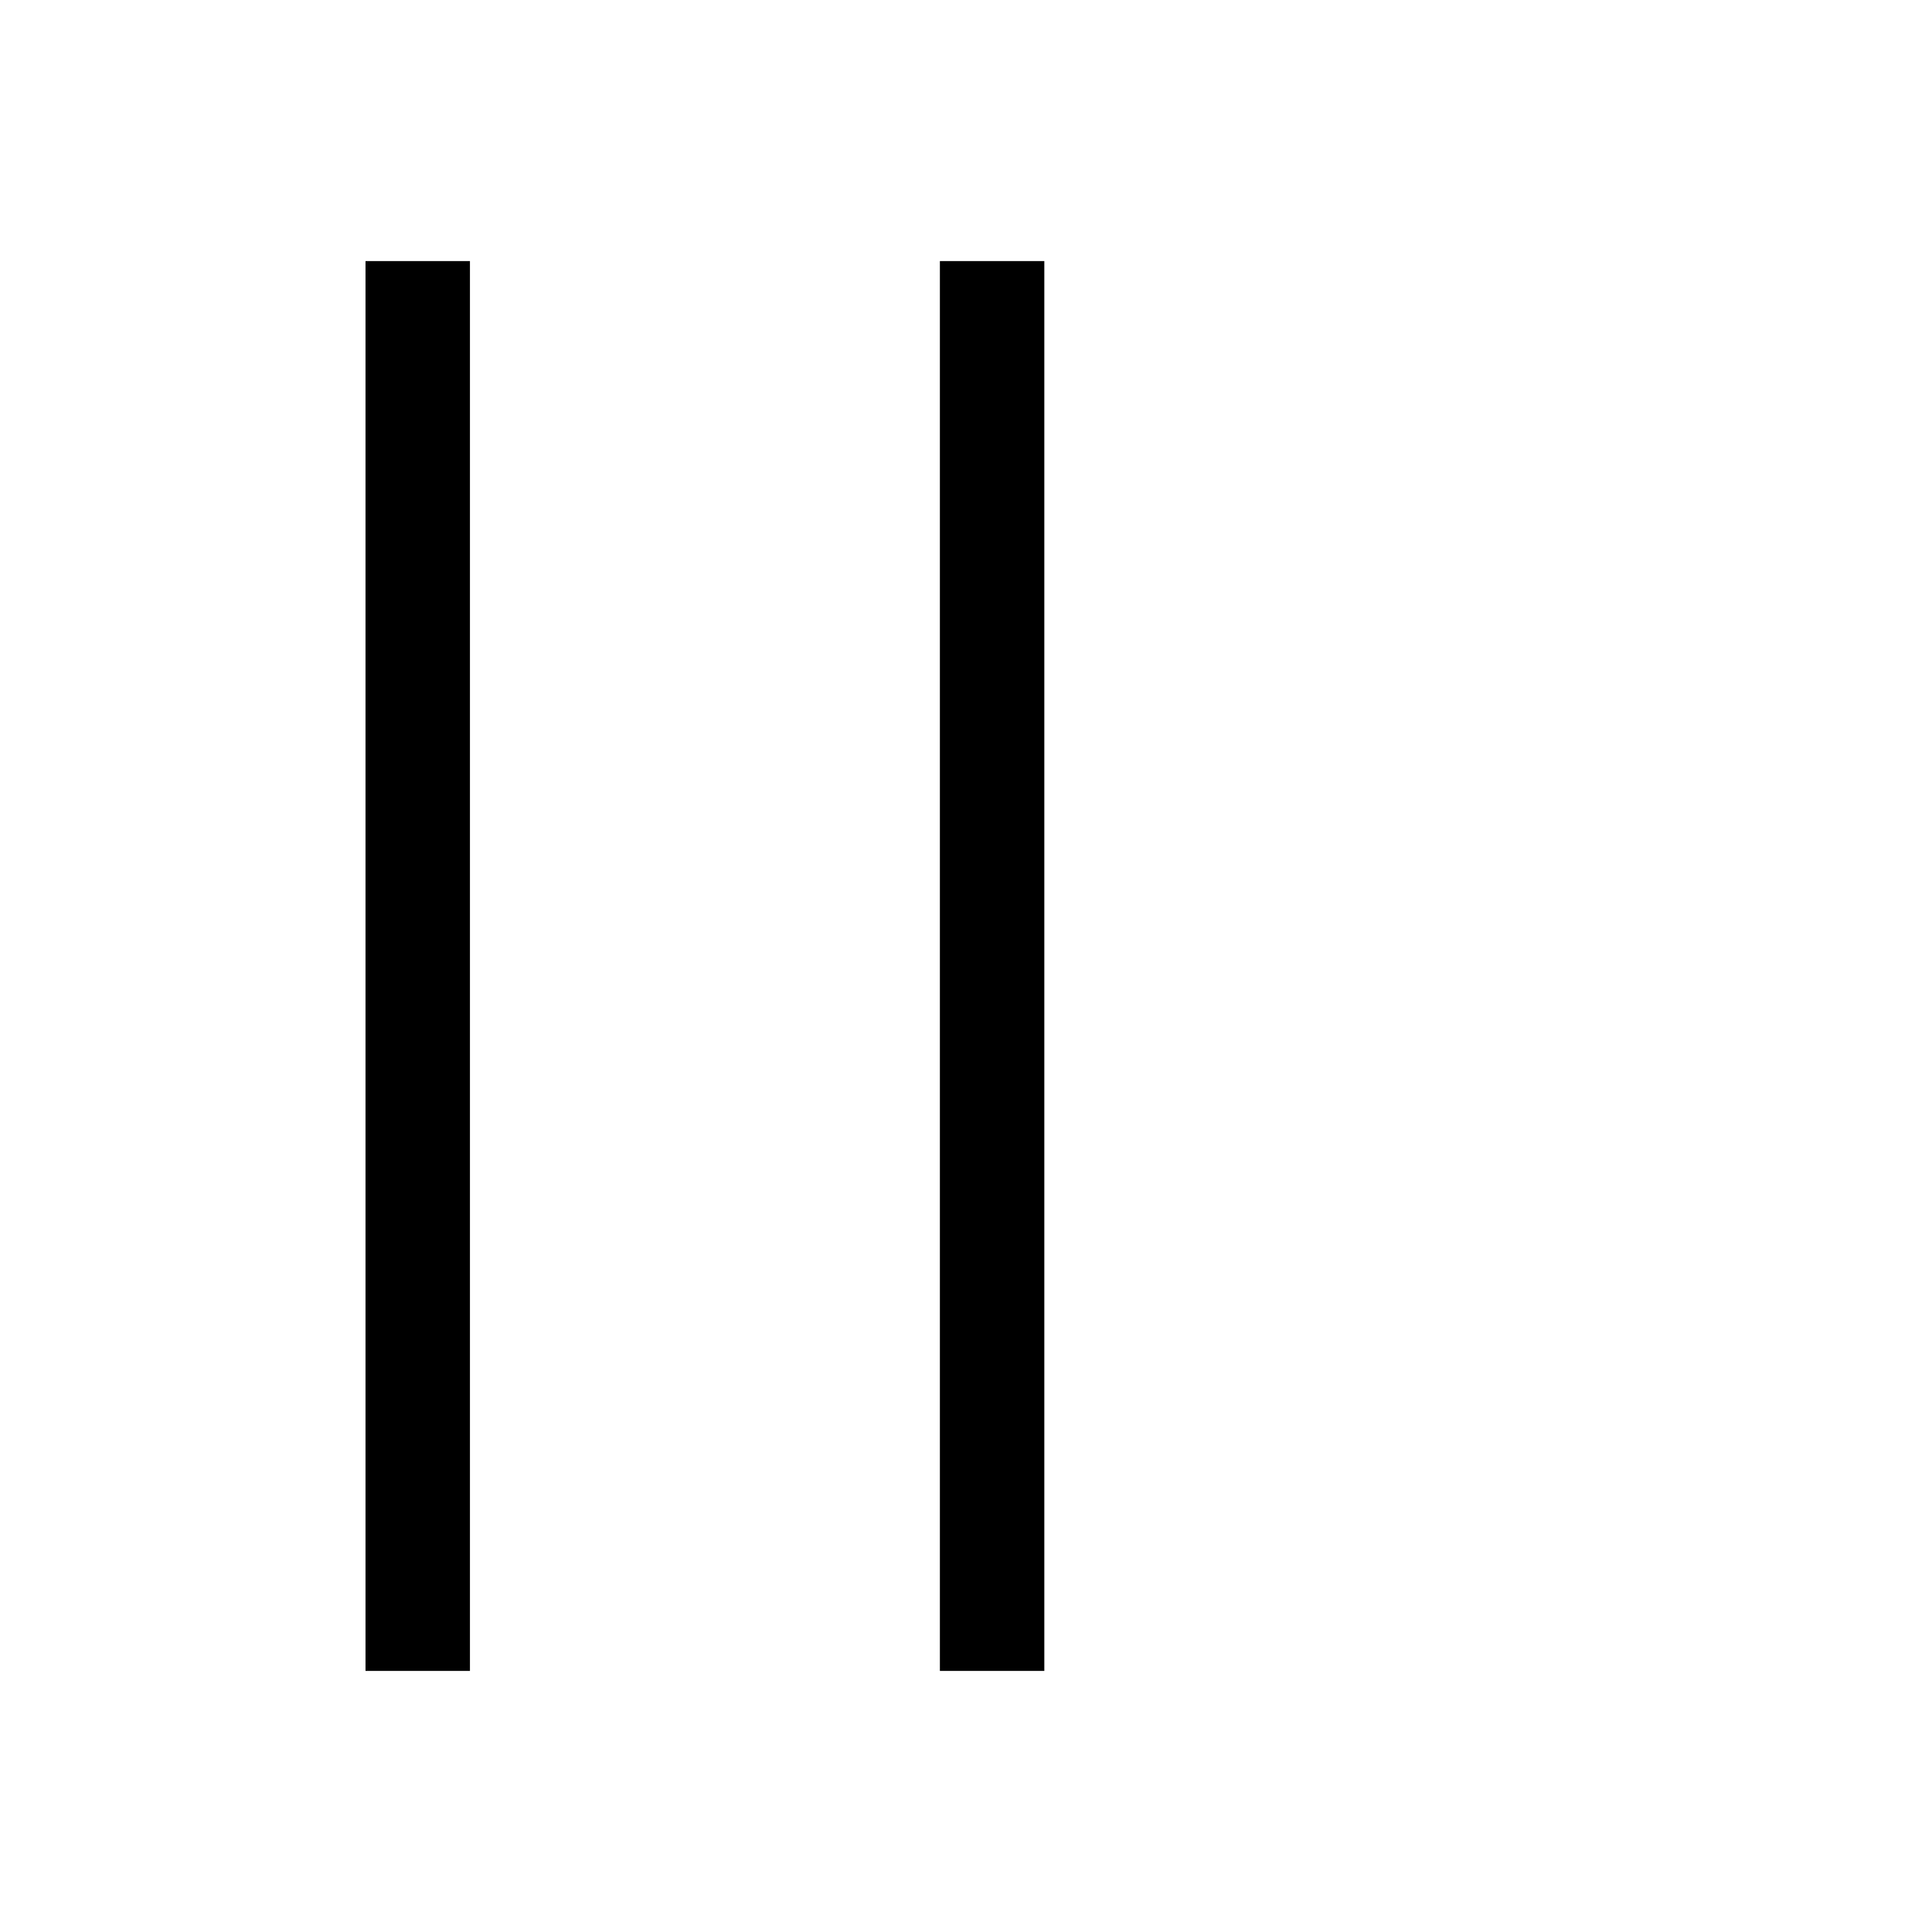 <svg width="37" height="37" viewBox="0 0 37 37" fill="none" xmlns="http://www.w3.org/2000/svg">
<rect x="7" y="5" width="2" height="27" fill="black"/>
<rect x="18" y="5" width="2" height="27" fill="black"/>
</svg>
